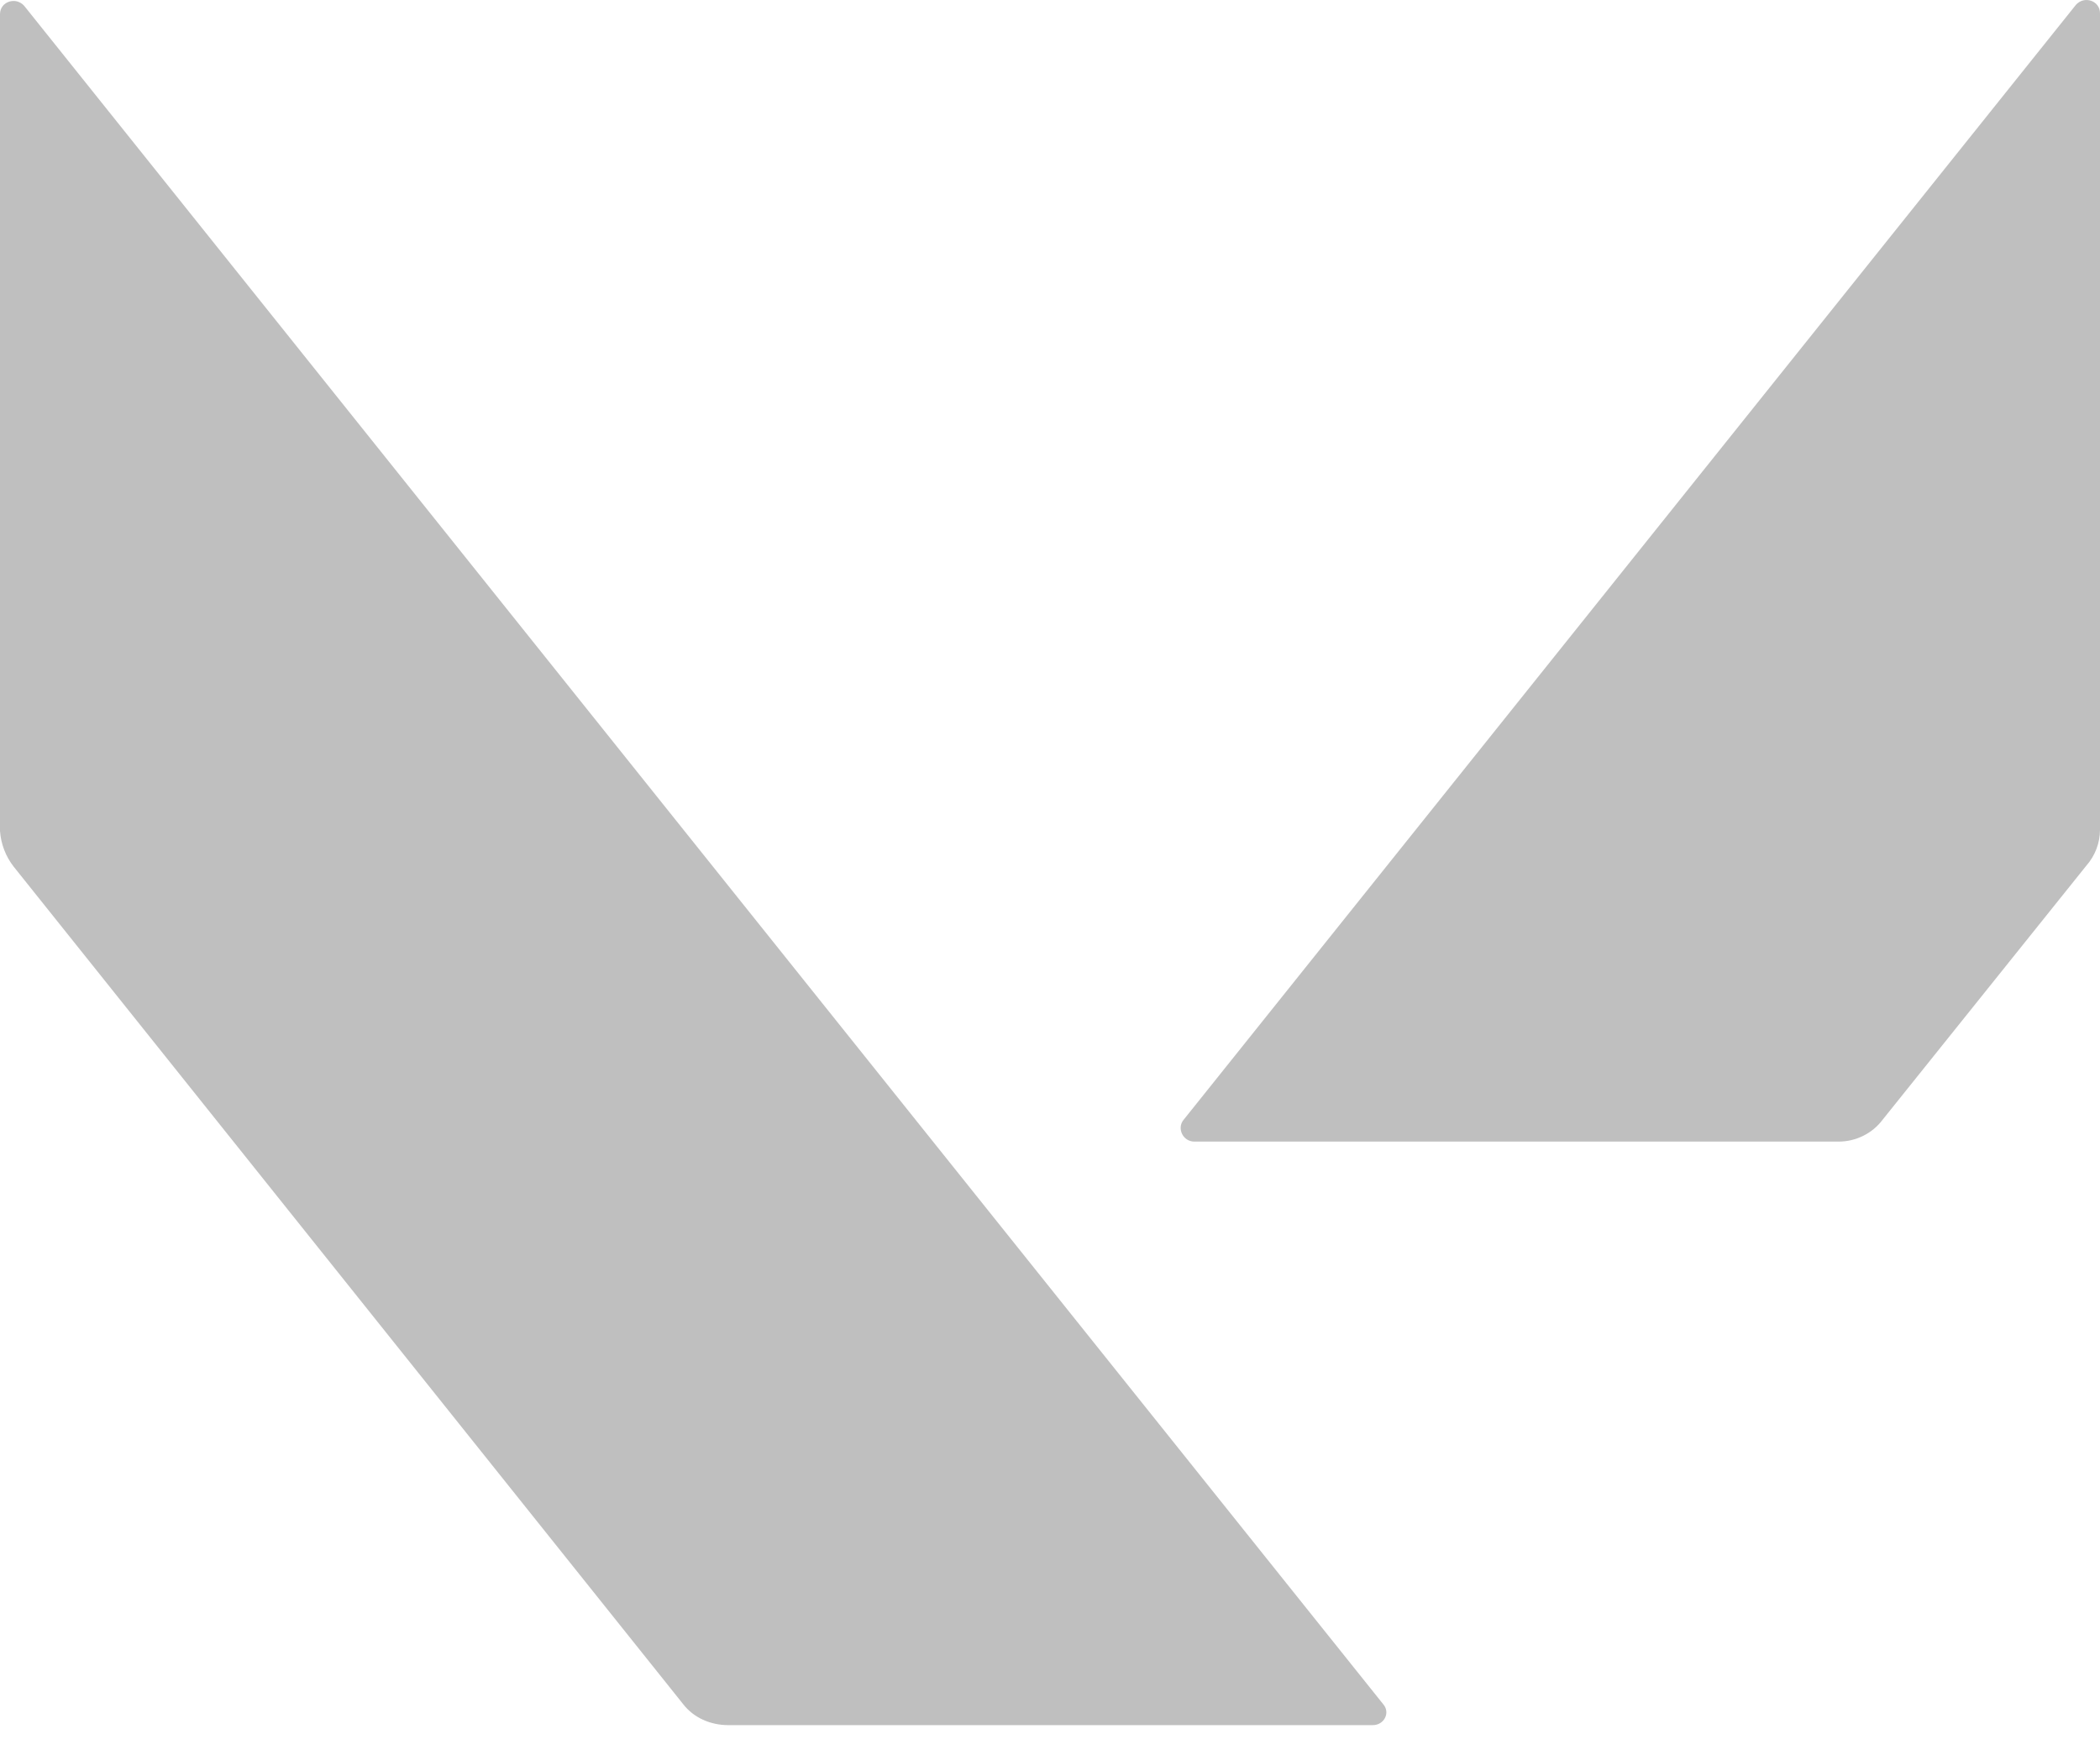 <svg width="36" height="30" viewBox="0 0 36 30" fill="none" xmlns="http://www.w3.org/2000/svg">
<path d="M36 14.224V0.227C36 0.011 35.73 -0.079 35.587 0.083L20.294 19.189C20.168 19.333 20.276 19.567 20.474 19.567H31.52C31.667 19.567 31.811 19.533 31.943 19.467C32.074 19.402 32.188 19.307 32.276 19.189L35.767 14.836C35.916 14.667 35.999 14.449 36 14.224ZM0.234 14.854L11.712 29.21C11.892 29.443 12.18 29.569 12.486 29.569H23.532C23.73 29.569 23.838 29.354 23.712 29.21L0.414 0.099C0.27 -0.062 0 0.027 0 0.243V14.242C0.015 14.464 0.097 14.678 0.234 14.854Z" fill="#BFBFBF"/>
</svg>
